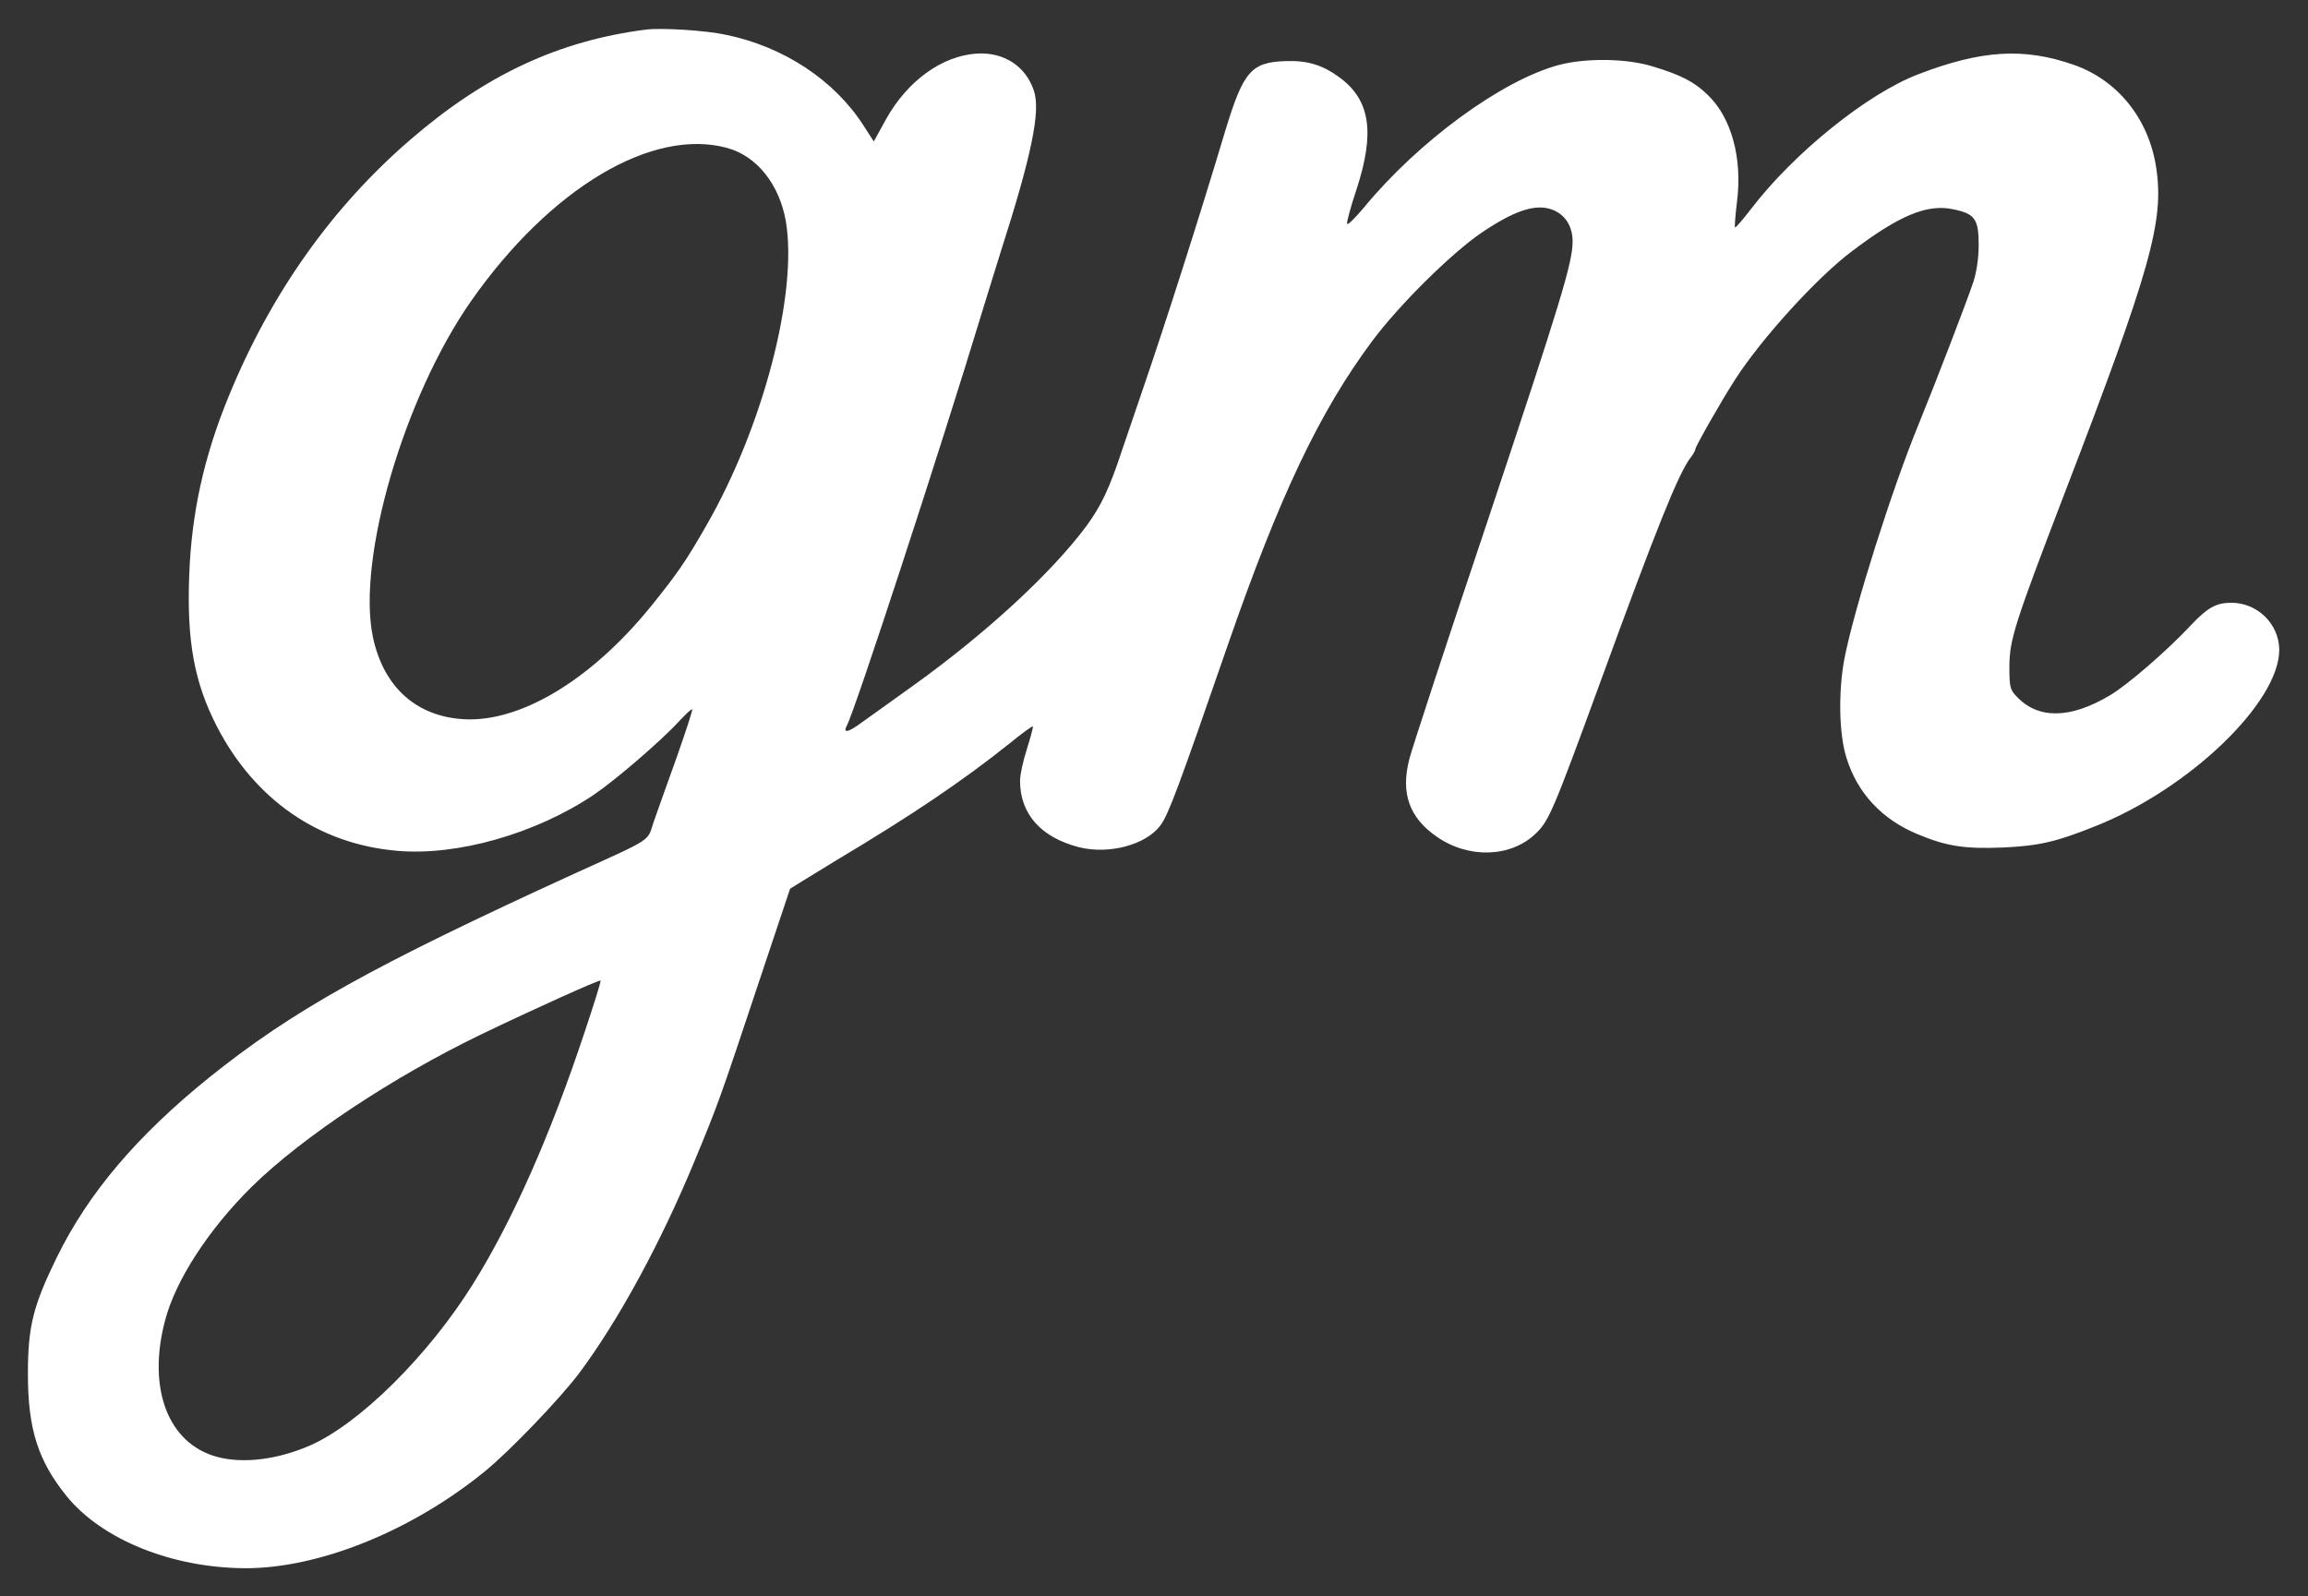 <svg xmlns="http://www.w3.org/2000/svg" viewBox="88.5 226 827 572">
  <rect x="88.5" y="226" width="827" height="572" fill="#333333" stroke="none"/>
  <g transform="translate(0,1024) scale(0.1,-0.1)" fill="#FFFFFF">
    <path d="M3200 7874 c-313 -40 -575 -162 -844 -394 -282 -243 -501 -553 -651
-919 -89 -216 -134 -420 -142 -643 -9 -236 18 -384 100 -543 136 -262 365
-420 645 -444 215 -19 497 61 705 201 77 52 242 194 305 263 24 26 45 45 47
43 3 -2 -23 -80 -56 -174 -34 -93 -70 -197 -82 -230 -23 -71 0 -56 -282 -184
-728 -333 -1011 -491 -1310 -731 -259 -209 -433 -414 -546 -644 -86 -176 -104
-249 -104 -420 0 -197 37 -311 139 -437 127 -156 378 -257 641 -258 264 0 594
133 856 346 90 73 271 262 340 354 141 189 293 469 413 760 83 200 90 219 230
640 l112 335 45 28 c24 15 80 49 124 76 265 158 452 284 619 418 43 35 80 62
82 60 2 -1 -8 -38 -21 -80 -14 -43 -25 -94 -25 -115 0 -119 75 -203 211 -238
107 -27 240 8 292 78 29 39 65 136 242 648 185 533 328 834 517 1088 96 129
284 315 393 389 113 76 187 102 245 84 50 -15 80 -59 80 -116 0 -76 -42 -214
-304 -1000 -146 -434 -272 -819 -281 -855 -32 -123 0 -211 99 -279 114 -79
265 -74 354 12 47 45 63 82 231 542 204 559 280 747 323 804 10 13 18 27 18
32 0 9 95 176 143 250 94 146 292 364 417 458 170 129 270 171 364 151 78 -16
91 -35 91 -129 0 -46 -8 -98 -19 -131 -24 -72 -132 -353 -196 -510 -95 -231
-231 -660 -266 -840 -22 -115 -20 -270 7 -355 39 -127 127 -221 254 -274 105
-44 170 -54 310 -48 127 6 188 20 330 77 336 134 658 444 657 632 -1 92 -78
168 -172 168 -54 0 -86 -18 -145 -81 -84 -90 -227 -214 -290 -251 -143 -85
-258 -86 -335 -3 -23 24 -25 35 -25 108 1 95 18 150 197 617 311 809 358 978
329 1170 -27 175 -138 313 -296 368 -178 62 -330 53 -556 -34 -182 -69 -446
-282 -599 -482 -30 -39 -56 -69 -58 -67 -2 2 1 43 7 92 20 156 -20 303 -106
384 -46 45 -94 70 -193 100 -94 30 -242 32 -340 6 -204 -55 -502 -273 -698
-511 -31 -37 -58 -64 -60 -58 -2 6 13 62 34 124 66 203 49 318 -59 399 -62 46
-116 63 -196 60 -123 -4 -151 -37 -216 -251 -94 -314 -214 -689 -295 -925 -28
-82 -62 -181 -75 -220 -44 -134 -75 -199 -127 -270 -126 -169 -358 -383 -618
-570 -80 -57 -164 -118 -187 -134 -50 -37 -69 -40 -53 -10 29 54 329 970 485
1484 20 66 50 161 65 210 112 349 144 506 120 579 -29 89 -108 140 -205 134
-124 -8 -248 -97 -325 -235 l-44 -80 -38 59 c-104 161 -284 280 -490 323 -72
16 -231 26 -288 19z m290 -424 c107 -29 188 -131 211 -264 43 -258 -82 -737
-286 -1091 -74 -129 -102 -169 -196 -286 -220 -272 -483 -427 -690 -405 -162
16 -272 122 -308 294 -58 280 113 863 354 1206 282 401 646 619 915 546z
m-511 -3171 c-121 -365 -257 -672 -397 -897 -161 -259 -409 -505 -588 -583
-117 -50 -237 -65 -331 -40 -175 47 -251 244 -187 487 37 145 157 329 311 481
181 178 505 393 822 546 189 91 424 197 428 193 2 -2 -24 -86 -58 -187z"/>
  </g>
</svg>
